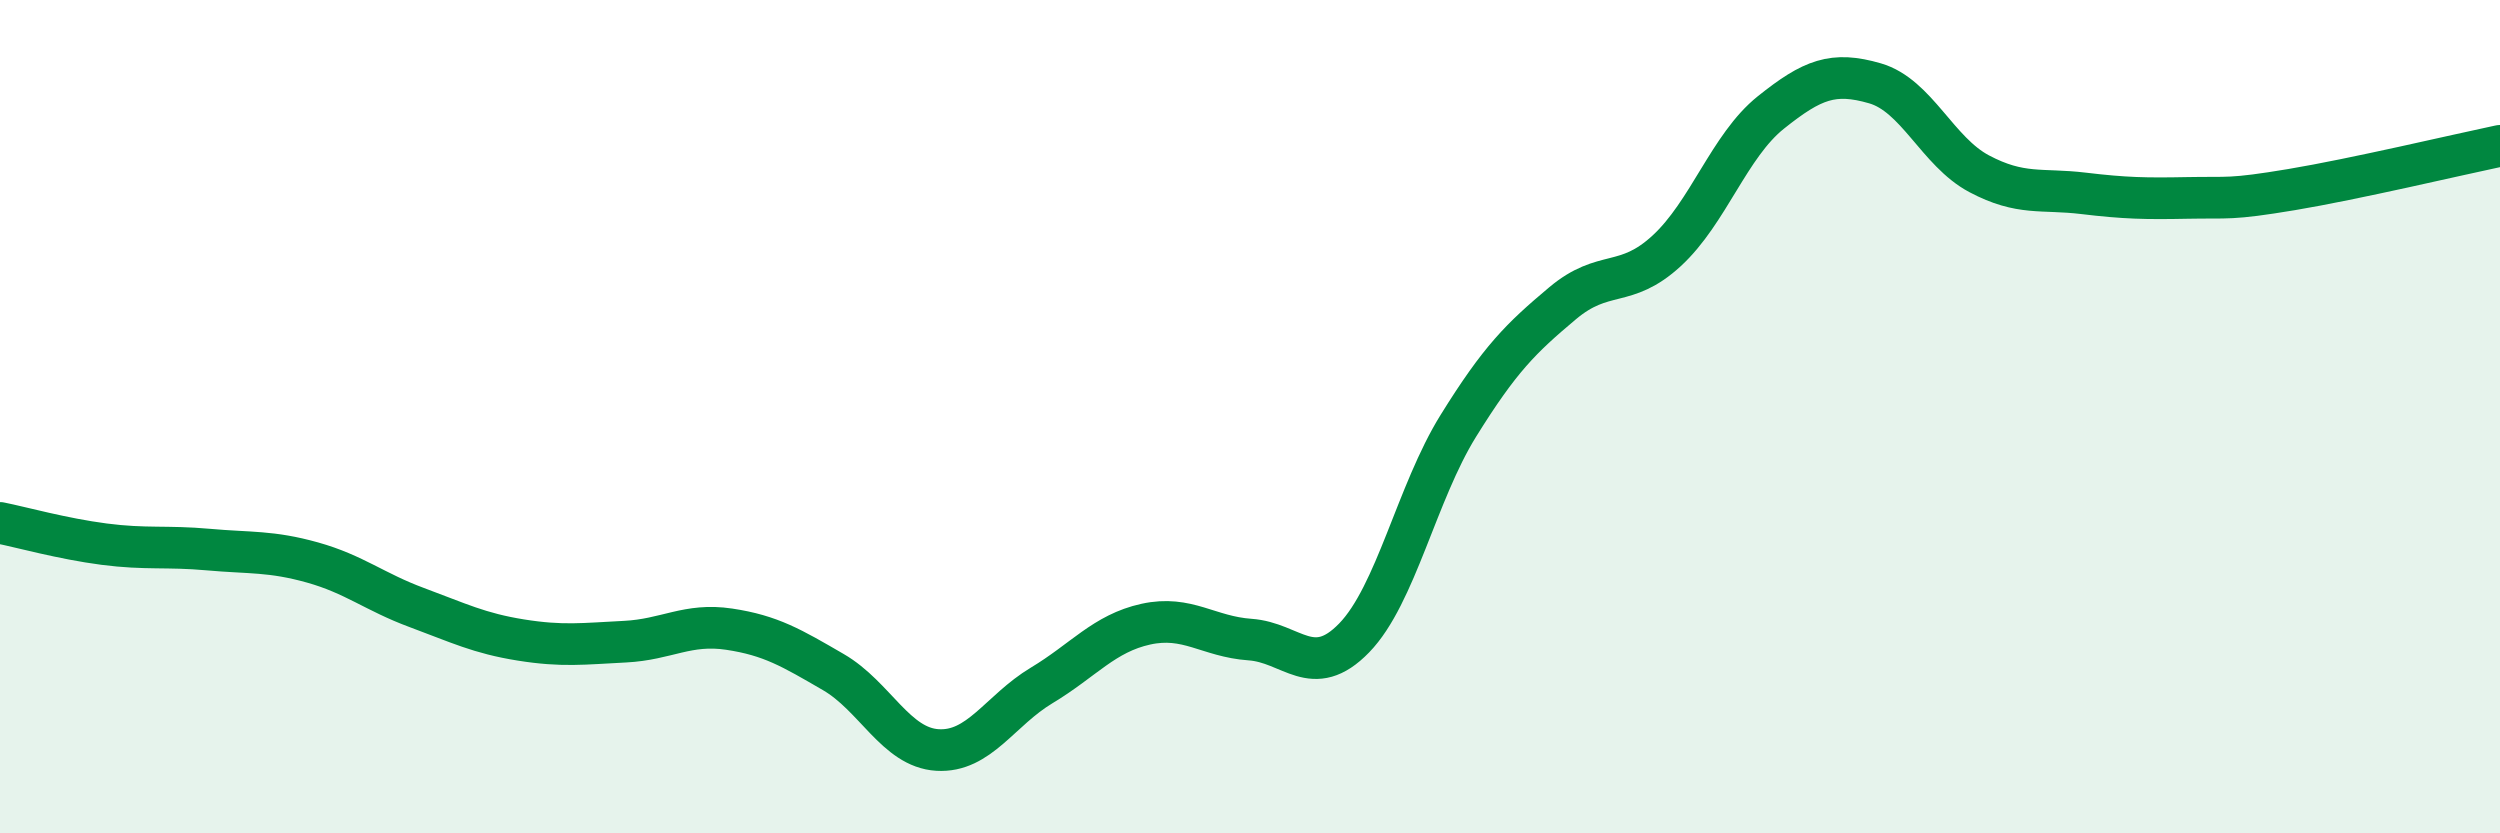 
    <svg width="60" height="20" viewBox="0 0 60 20" xmlns="http://www.w3.org/2000/svg">
      <path
        d="M 0,12.55 C 0.5,12.65 1.5,12.93 2.5,13.06 C 3.5,13.19 4,13.1 5,13.19 C 6,13.28 6.5,13.22 7.5,13.5 C 8.5,13.78 9,14.21 10,14.58 C 11,14.95 11.5,15.2 12.5,15.36 C 13.5,15.52 14,15.45 15,15.4 C 16,15.35 16.5,14.95 17.5,15.1 C 18.5,15.25 19,15.55 20,16.13 C 21,16.71 21.5,17.94 22.5,18 C 23.5,18.06 24,17.05 25,16.45 C 26,15.85 26.5,15.2 27.5,14.98 C 28.5,14.76 29,15.28 30,15.35 C 31,15.42 31.5,16.34 32.5,15.31 C 33.5,14.28 34,11.83 35,10.22 C 36,8.61 36.5,8.12 37.5,7.28 C 38.5,6.44 39,6.94 40,6.02 C 41,5.1 41.5,3.5 42.5,2.7 C 43.5,1.9 44,1.71 45,2 C 46,2.29 46.5,3.64 47.5,4.17 C 48.5,4.7 49,4.52 50,4.64 C 51,4.76 51.5,4.77 52.5,4.75 C 53.5,4.73 53.5,4.8 55,4.55 C 56.5,4.3 59,3.71 60,3.5L60 20L0 20Z"
        fill="#008740"
        opacity="0.1"
        stroke-linecap="round"
        stroke-linejoin="round"
      />
      <path
        d="M 0,12.55 C 0.5,12.65 1.5,12.93 2.5,13.06 C 3.5,13.19 4,13.1 5,13.19 C 6,13.28 6.5,13.22 7.5,13.5 C 8.5,13.78 9,14.21 10,14.58 C 11,14.95 11.5,15.2 12.5,15.36 C 13.5,15.52 14,15.45 15,15.4 C 16,15.35 16.5,14.95 17.5,15.1 C 18.5,15.25 19,15.55 20,16.13 C 21,16.71 21.5,17.94 22.5,18 C 23.5,18.06 24,17.05 25,16.45 C 26,15.85 26.5,15.2 27.5,14.98 C 28.5,14.76 29,15.28 30,15.35 C 31,15.42 31.5,16.34 32.5,15.31 C 33.5,14.28 34,11.83 35,10.22 C 36,8.61 36.5,8.12 37.5,7.28 C 38.5,6.44 39,6.94 40,6.02 C 41,5.1 41.5,3.5 42.5,2.7 C 43.5,1.9 44,1.71 45,2 C 46,2.29 46.5,3.64 47.5,4.17 C 48.5,4.7 49,4.52 50,4.64 C 51,4.76 51.5,4.77 52.5,4.75 C 53.5,4.73 53.5,4.8 55,4.55 C 56.5,4.3 59,3.71 60,3.5"
        stroke="#008740"
        stroke-width="1"
        fill="none"
        stroke-linecap="round"
        stroke-linejoin="round"
      />
    </svg>
  